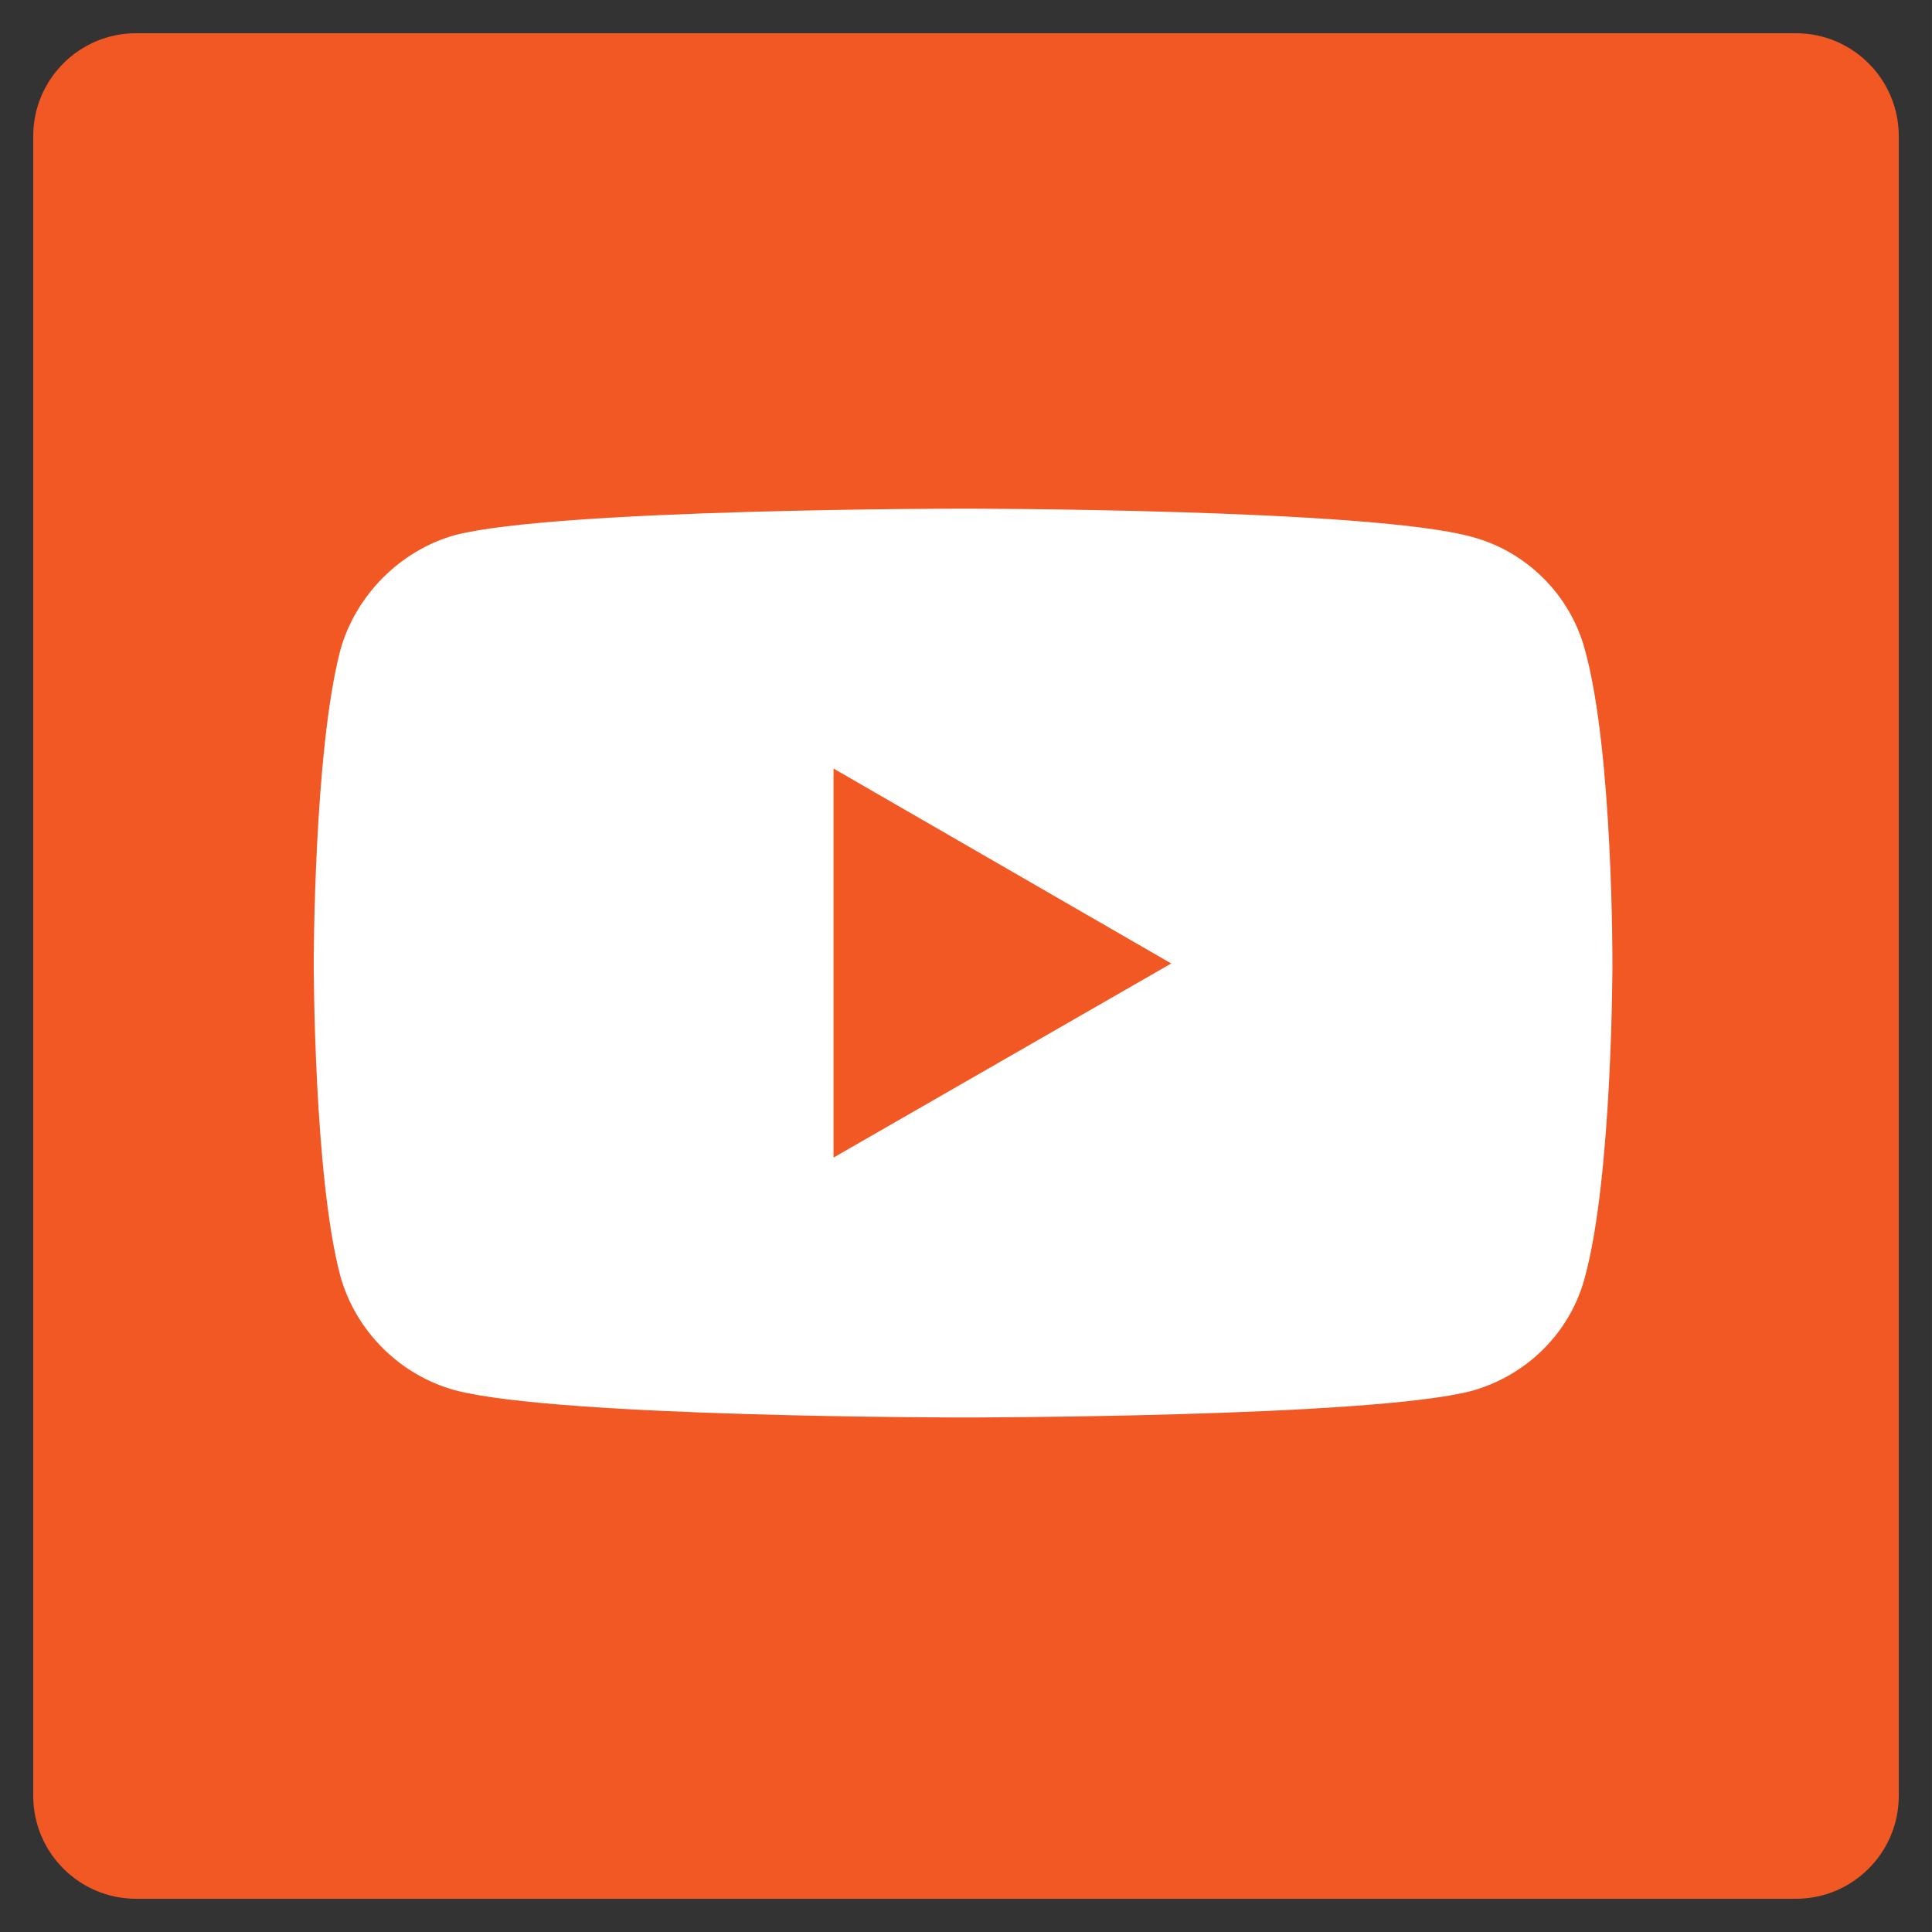 <svg version="1.1" xmlns="http://www.w3.org/2000/svg" width="40px" height="40px" viewBox="0 0 266.893 266.895">
	<rect x="0" y="0" width="266.893" height="266.895" fill="#333333" stroke="none"/>
	<path fill="#F15824" d="M248.082,262.307c7.854,0,14.223-6.369,14.223-14.225V18.812 c0-7.857-6.368-14.224-14.223-14.224H18.812c-7.857,0-14.224,6.367-14.224,14.224v229.27c0,7.855,6.366,14.225,14.224,14.225 H248.082z" />
	<path style="fill:#ffffff" d="m 132.987,70.267 c 0,0 -56.072,0 -70.145,3.657 c -7.535,2.105 -13.74,8.31 -15.846,15.956 c -3.657,14.073 -3.657,43.218 -3.657,43.218 c 0,0 0,29.255 3.657,43.107 c 2.105,7.646 8.199,13.74 15.846,15.846 c 14.184,3.768 70.145,3.768 70.145,3.768 c 0,0 56.183,0 70.256,-3.657 c 7.646,-2.105 13.74,-8.089 15.735,-15.846 c 3.768,-13.963 3.768,-43.107 3.768,-43.107 c 0,0 0.111,-29.256 -3.768,-43.329 c -1.995,-7.646 -8.088,-13.74 -15.735,-15.735 c -14.073,-3.878 -70.256,-3.879 -70.256,-3.879 z m -17.841,35.904 l 46.653,26.927 l -46.653,26.816 z" />
</svg>
